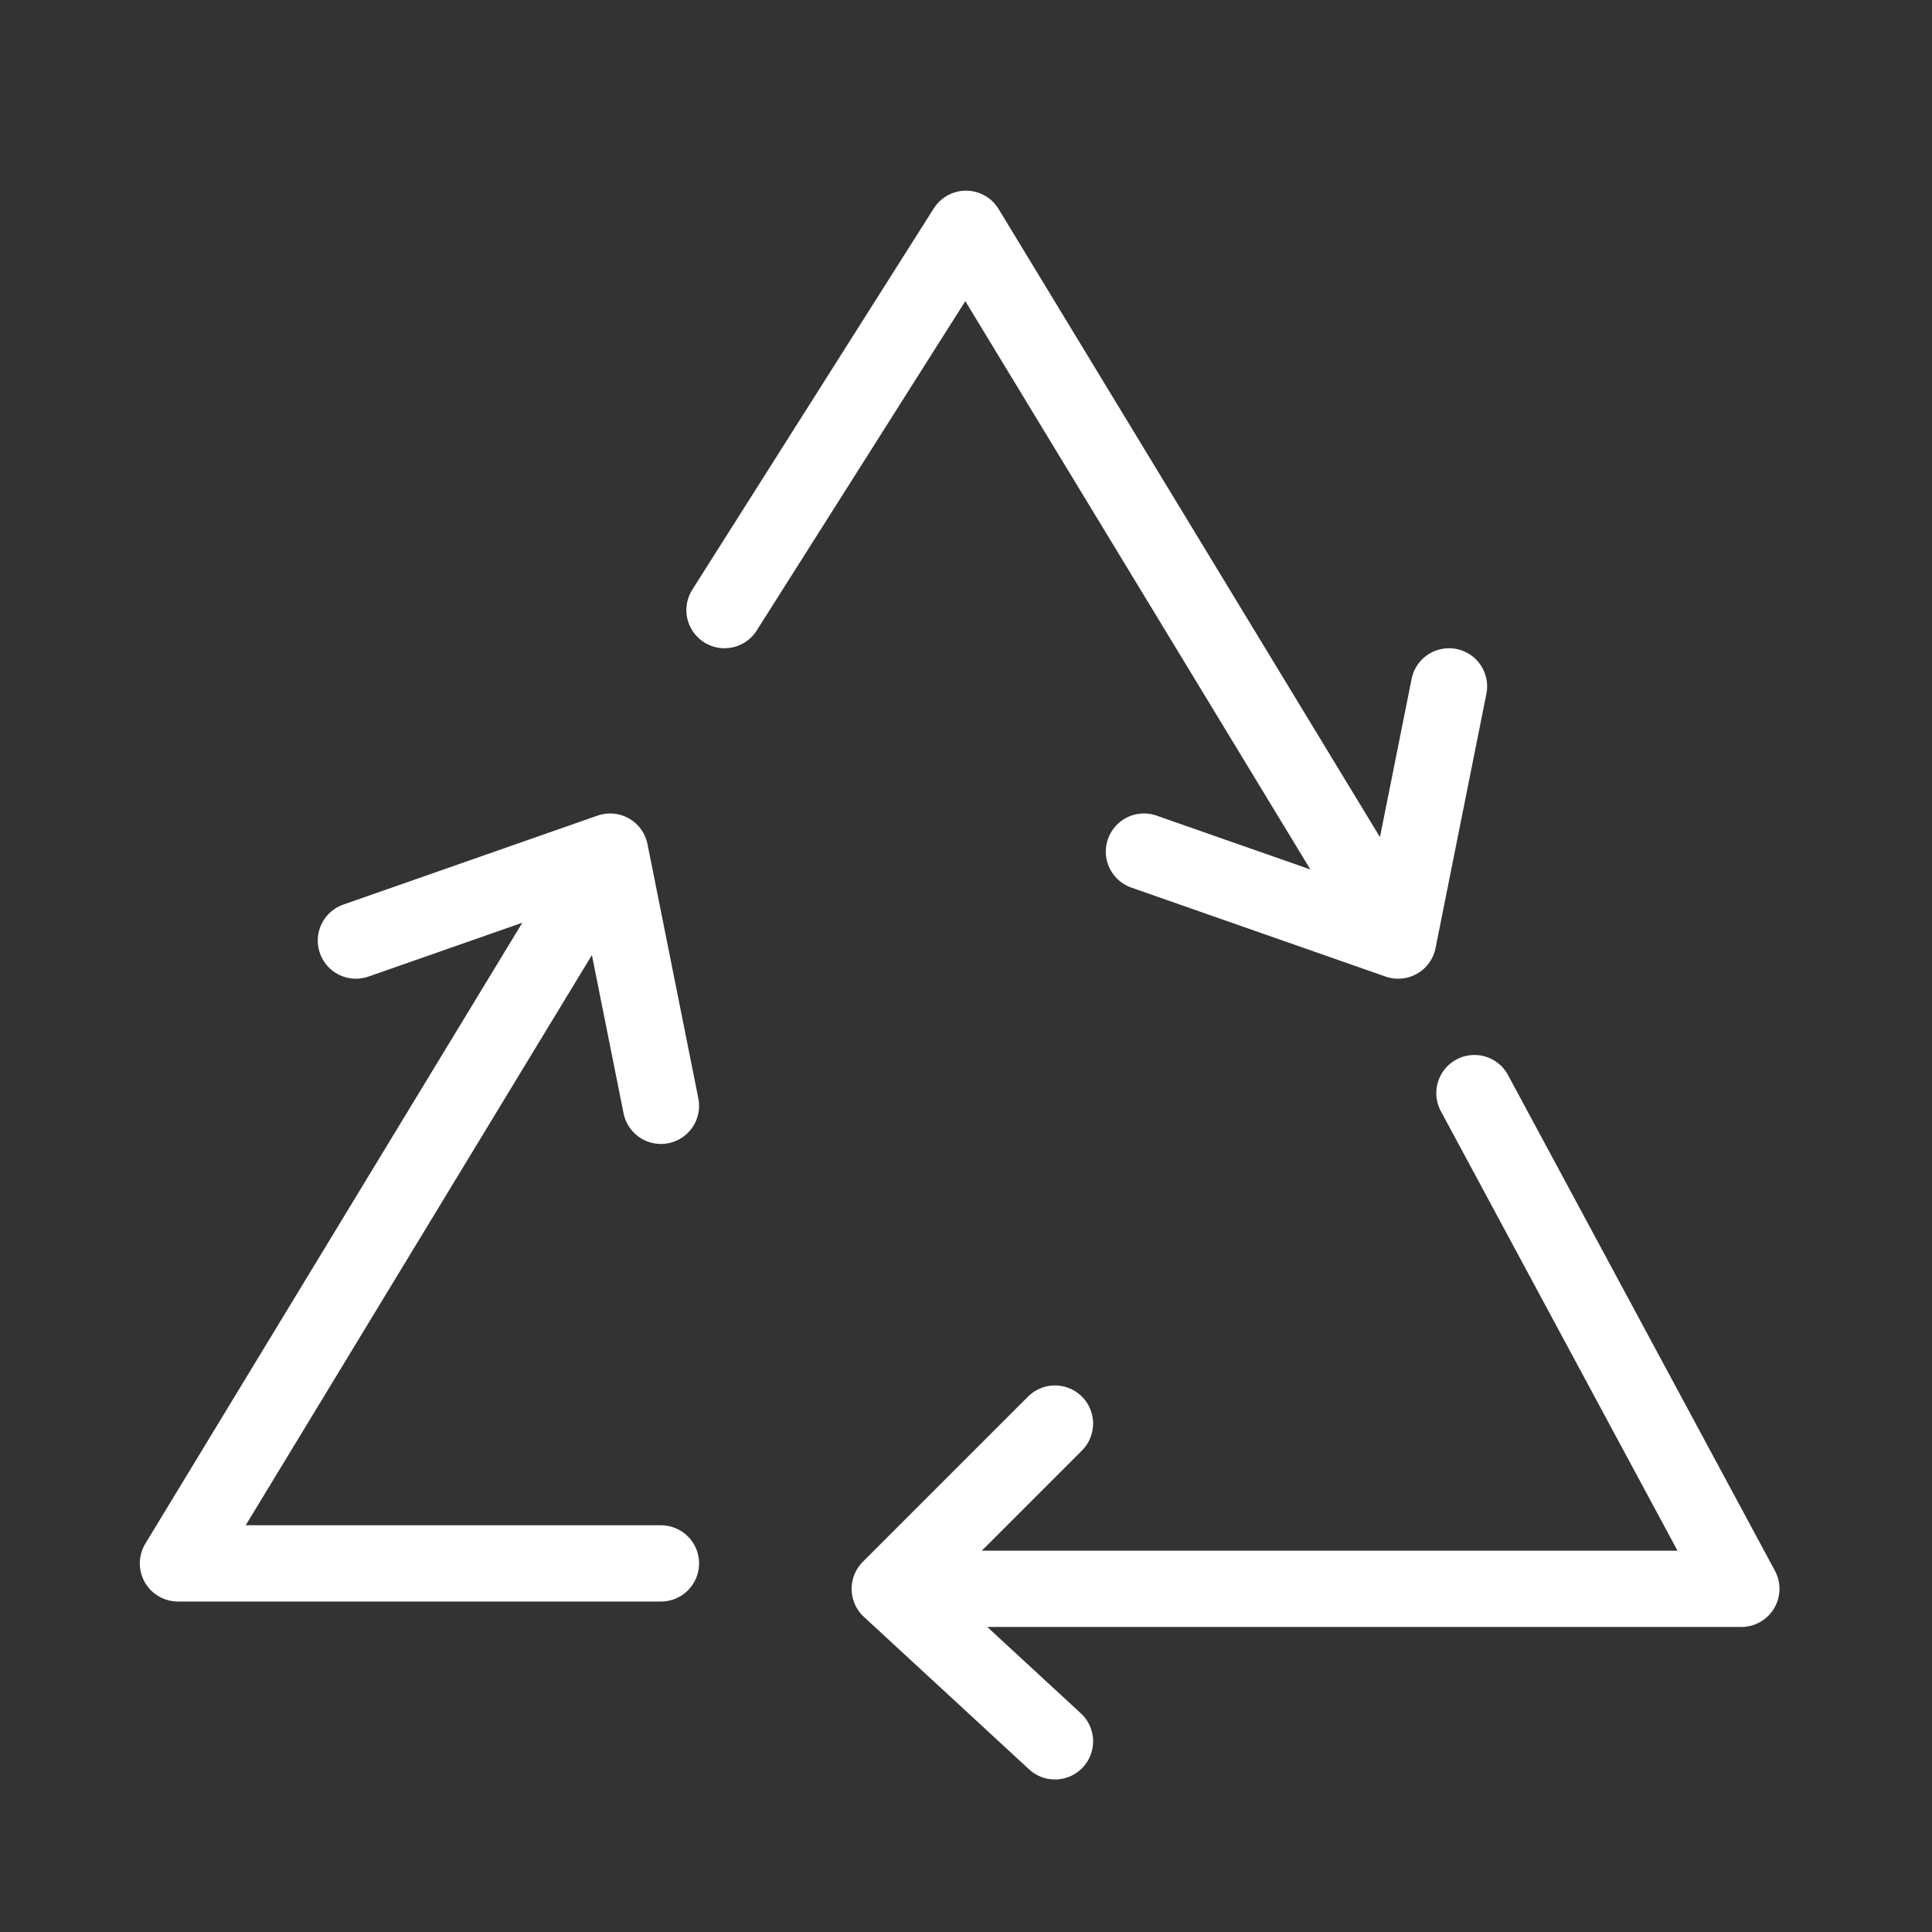 <svg width="76" height="76" viewBox="0 0 76 76" fill="none" xmlns="http://www.w3.org/2000/svg">
<rect x="0" y="0" width="76" height="76" fill="#333333" stroke="none"/>
<path d="M28.5 24L38 9L55 37M55 37L45 33.5M55 37L57 27" stroke="white" stroke-width="3" stroke-linecap="round" stroke-linejoin="round"/>
<path d="M26 61.5H7L24 33.5M24 33.5L14 37M24 33.5L26 43.5" stroke="white" stroke-width="3" stroke-linecap="round" stroke-linejoin="round"/>
<path d="M58 43L68.5 62.5H35M35 62.5L41.5 68.5M35 62.5L41.5 56" stroke="white" stroke-width="3" stroke-linecap="round" stroke-linejoin="round"/>
</svg>
